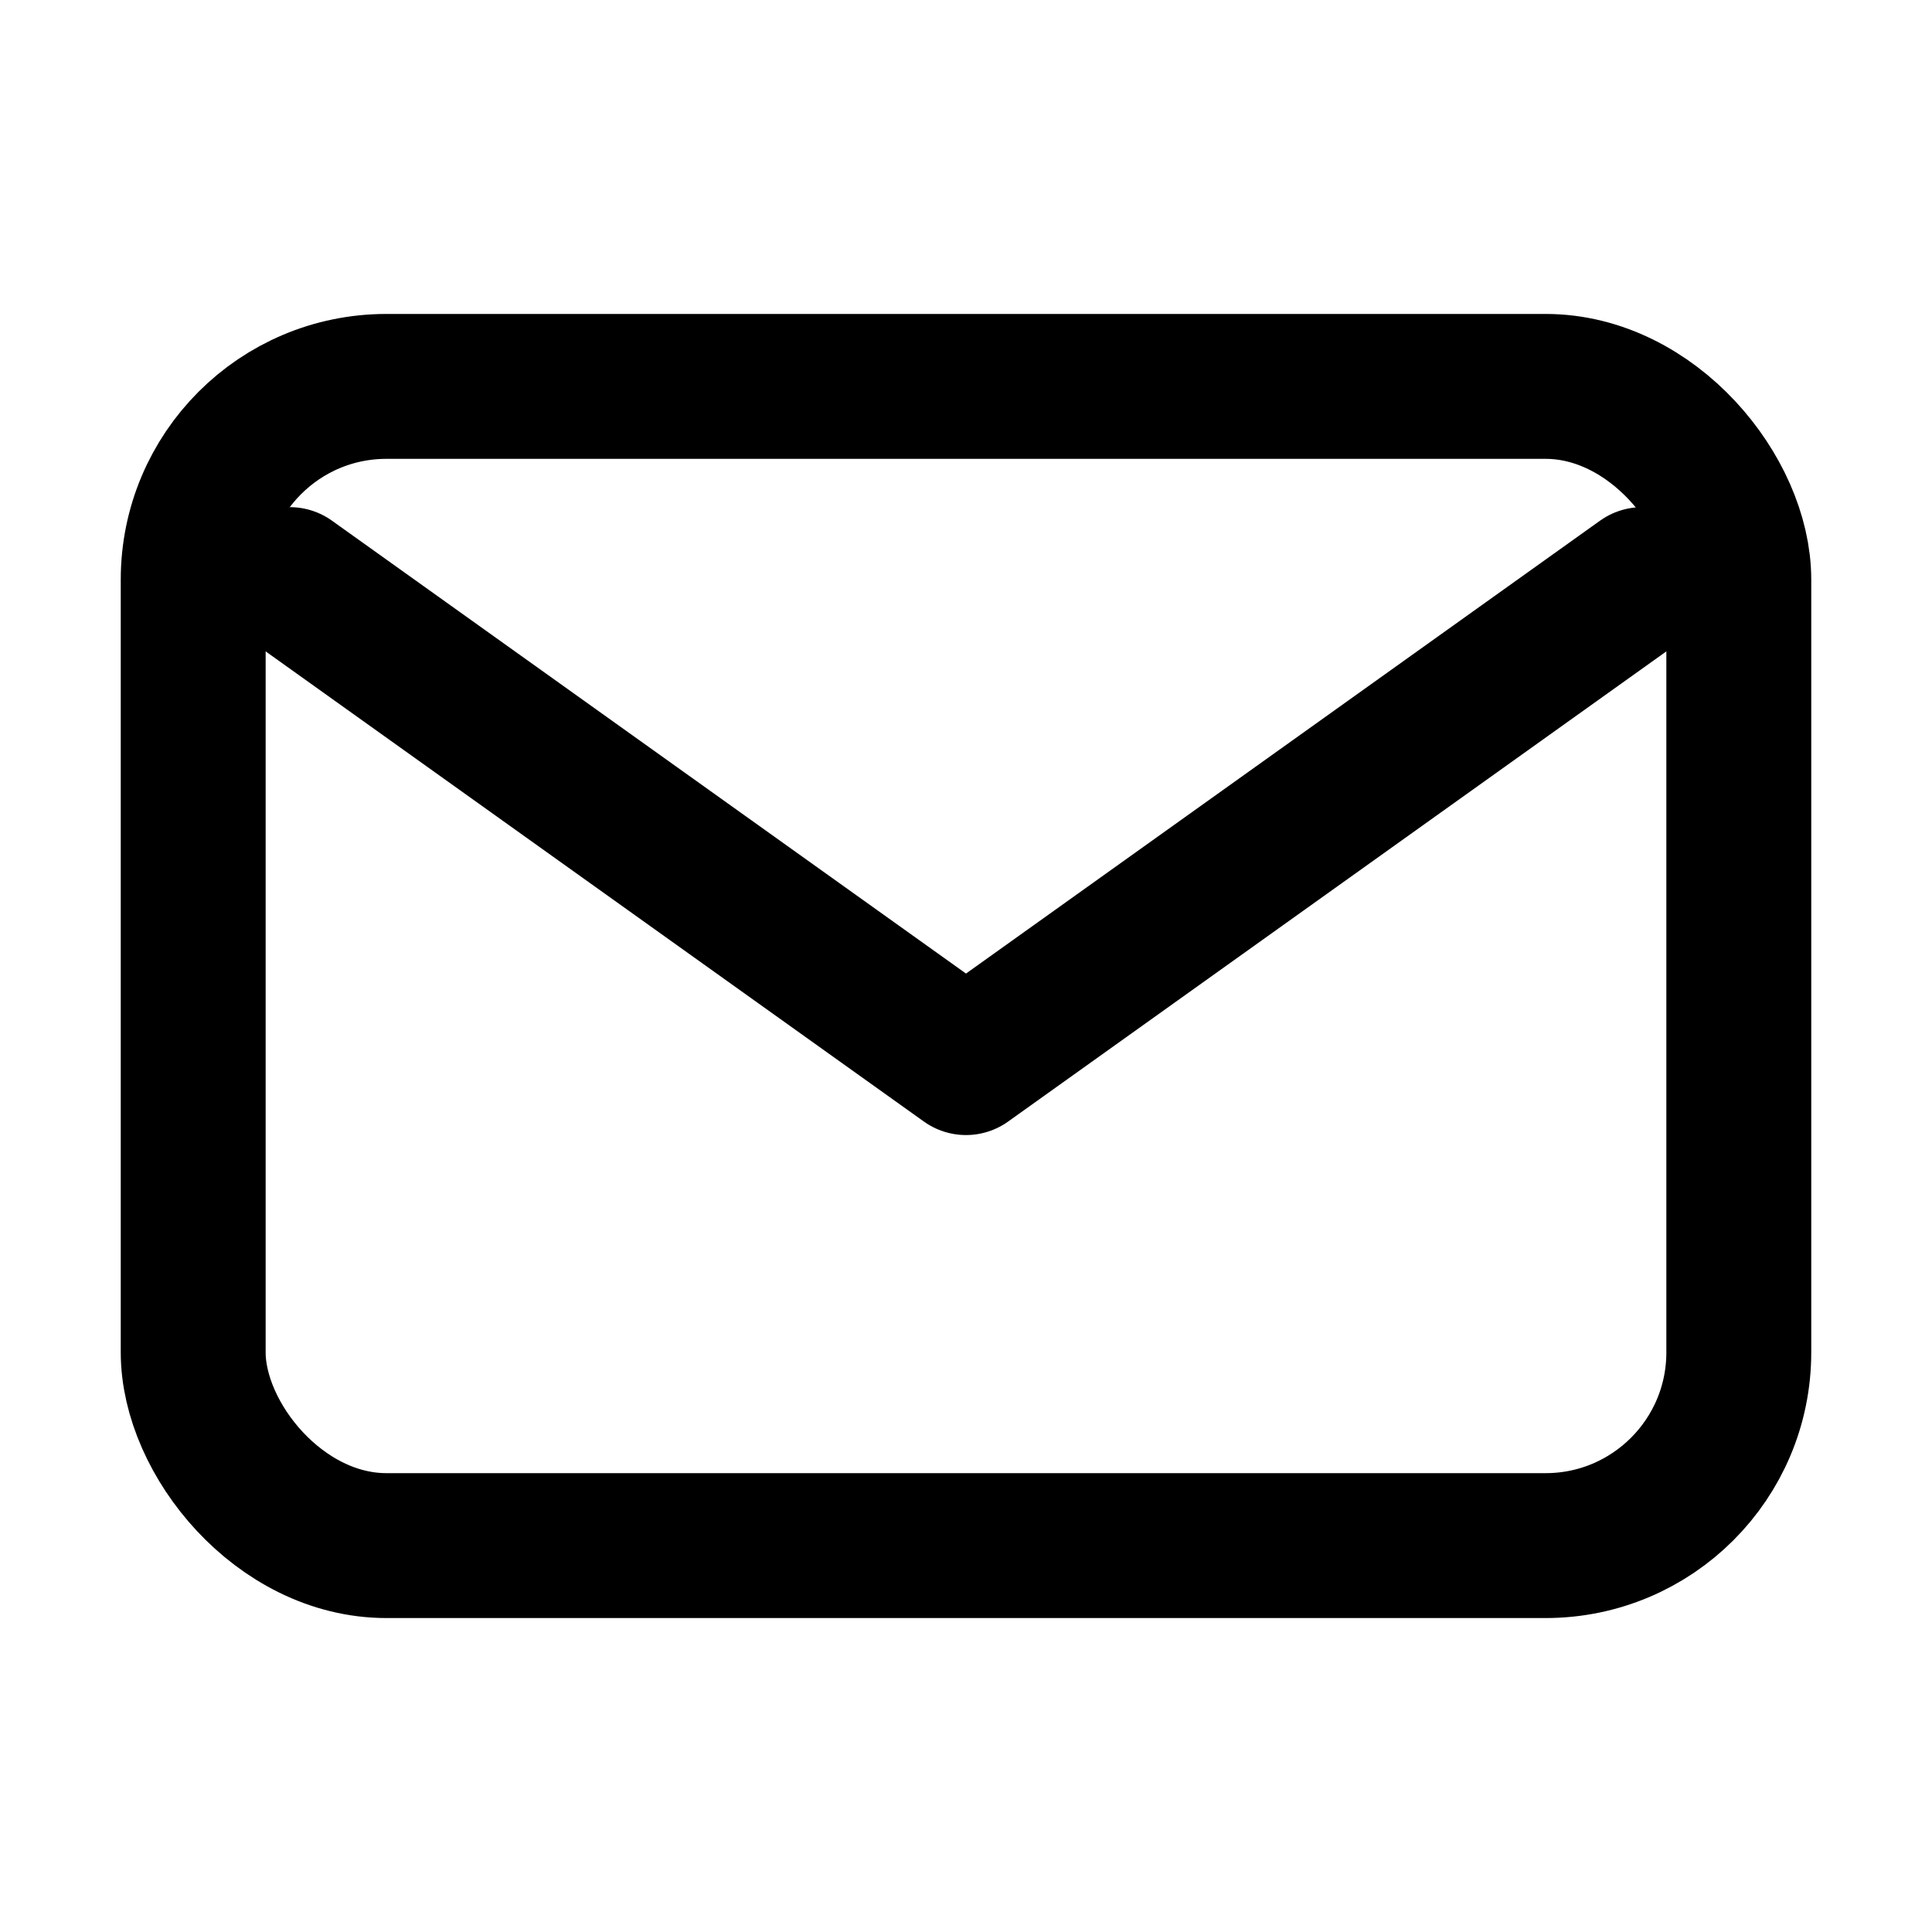 <svg width="20" height="20" viewBox="0 0 20 20" fill="none" xmlns="http://www.w3.org/2000/svg" role="img" aria-label="Mail icon">
  <rect x="2" y="4" width="16" height="12" rx="2" ry="2" stroke="currentColor" stroke-width="1.5" fill="none"></rect>
  <path d="M3 6L10 11L17 6" stroke="currentColor" stroke-width="1.5" stroke-linecap="round" stroke-linejoin="round"></path>
</svg>
